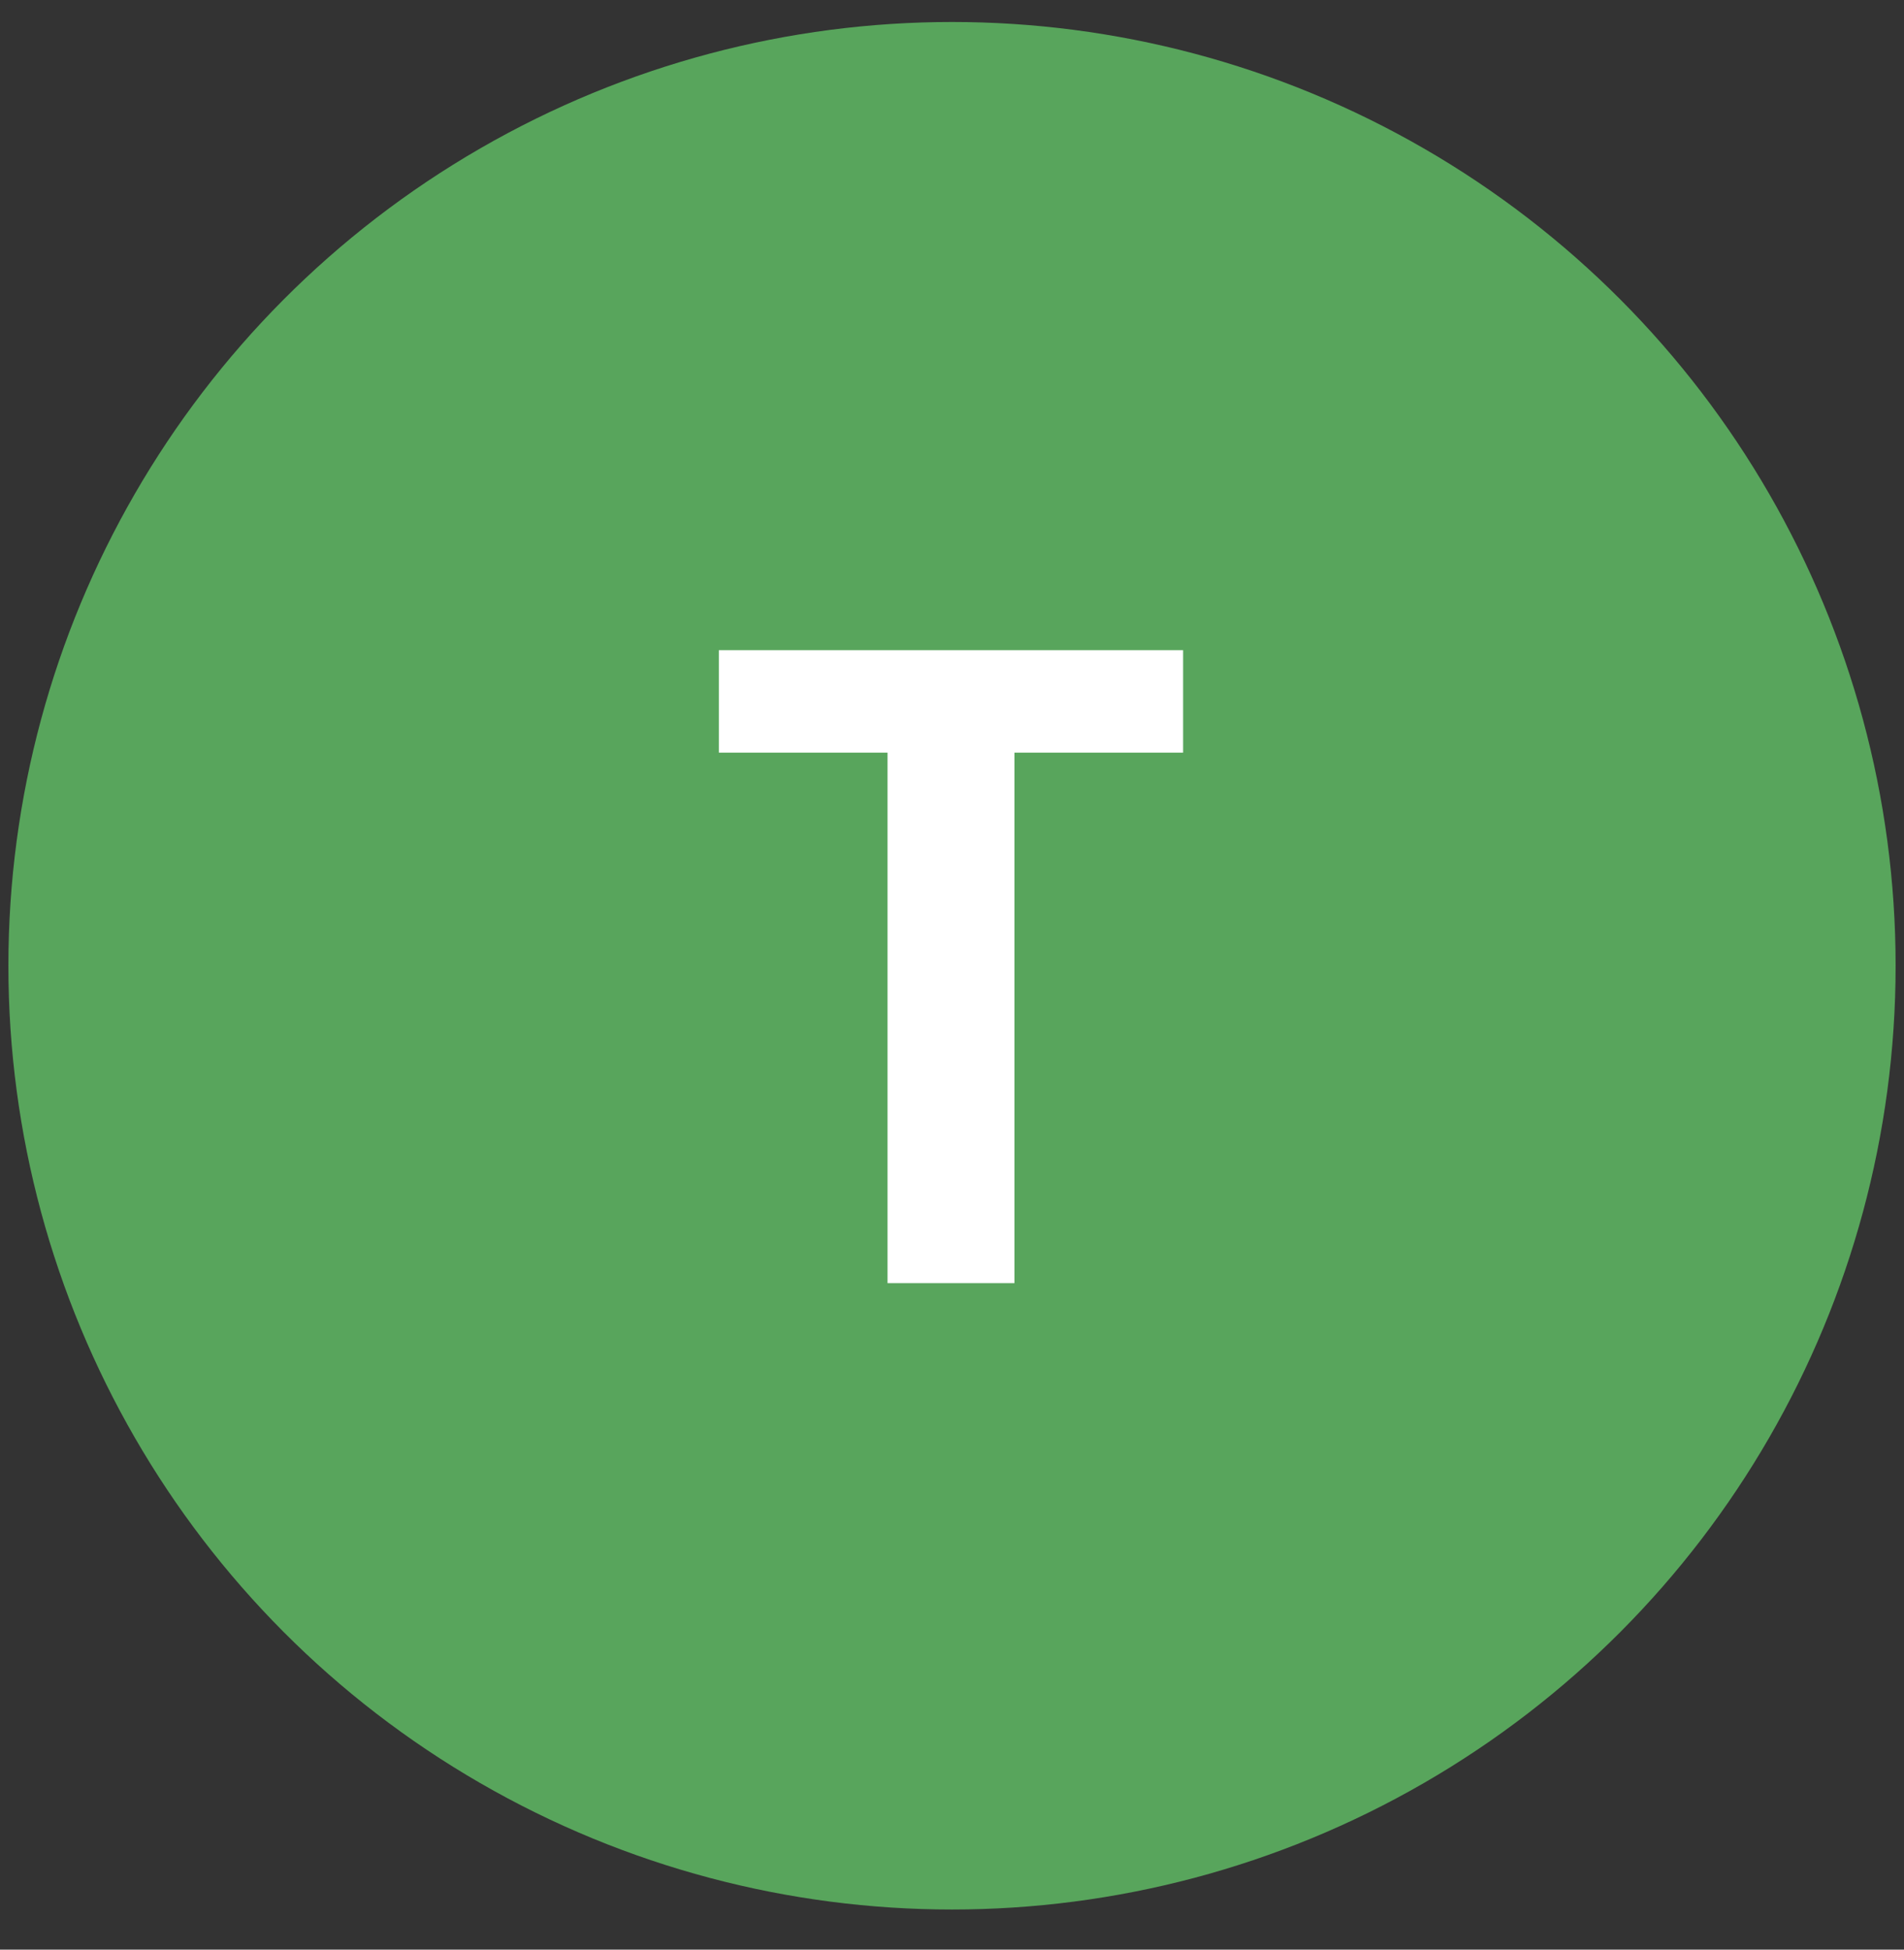 <?xml version="1.0" encoding="UTF-8"?> <svg xmlns="http://www.w3.org/2000/svg" width="42" height="43" viewBox="0 0 42 43" fill="none"><rect x="0" y="0" width="42" height="43" fill="#333333" stroke="none"/><circle cx="21" cy="21.3" r="20.815" fill="#58A55C"></circle><path d="M26.098 14.34V16.6H22.378V28.3H19.578V16.6H15.857V14.34H26.098Z" fill="white"></path></svg> 
